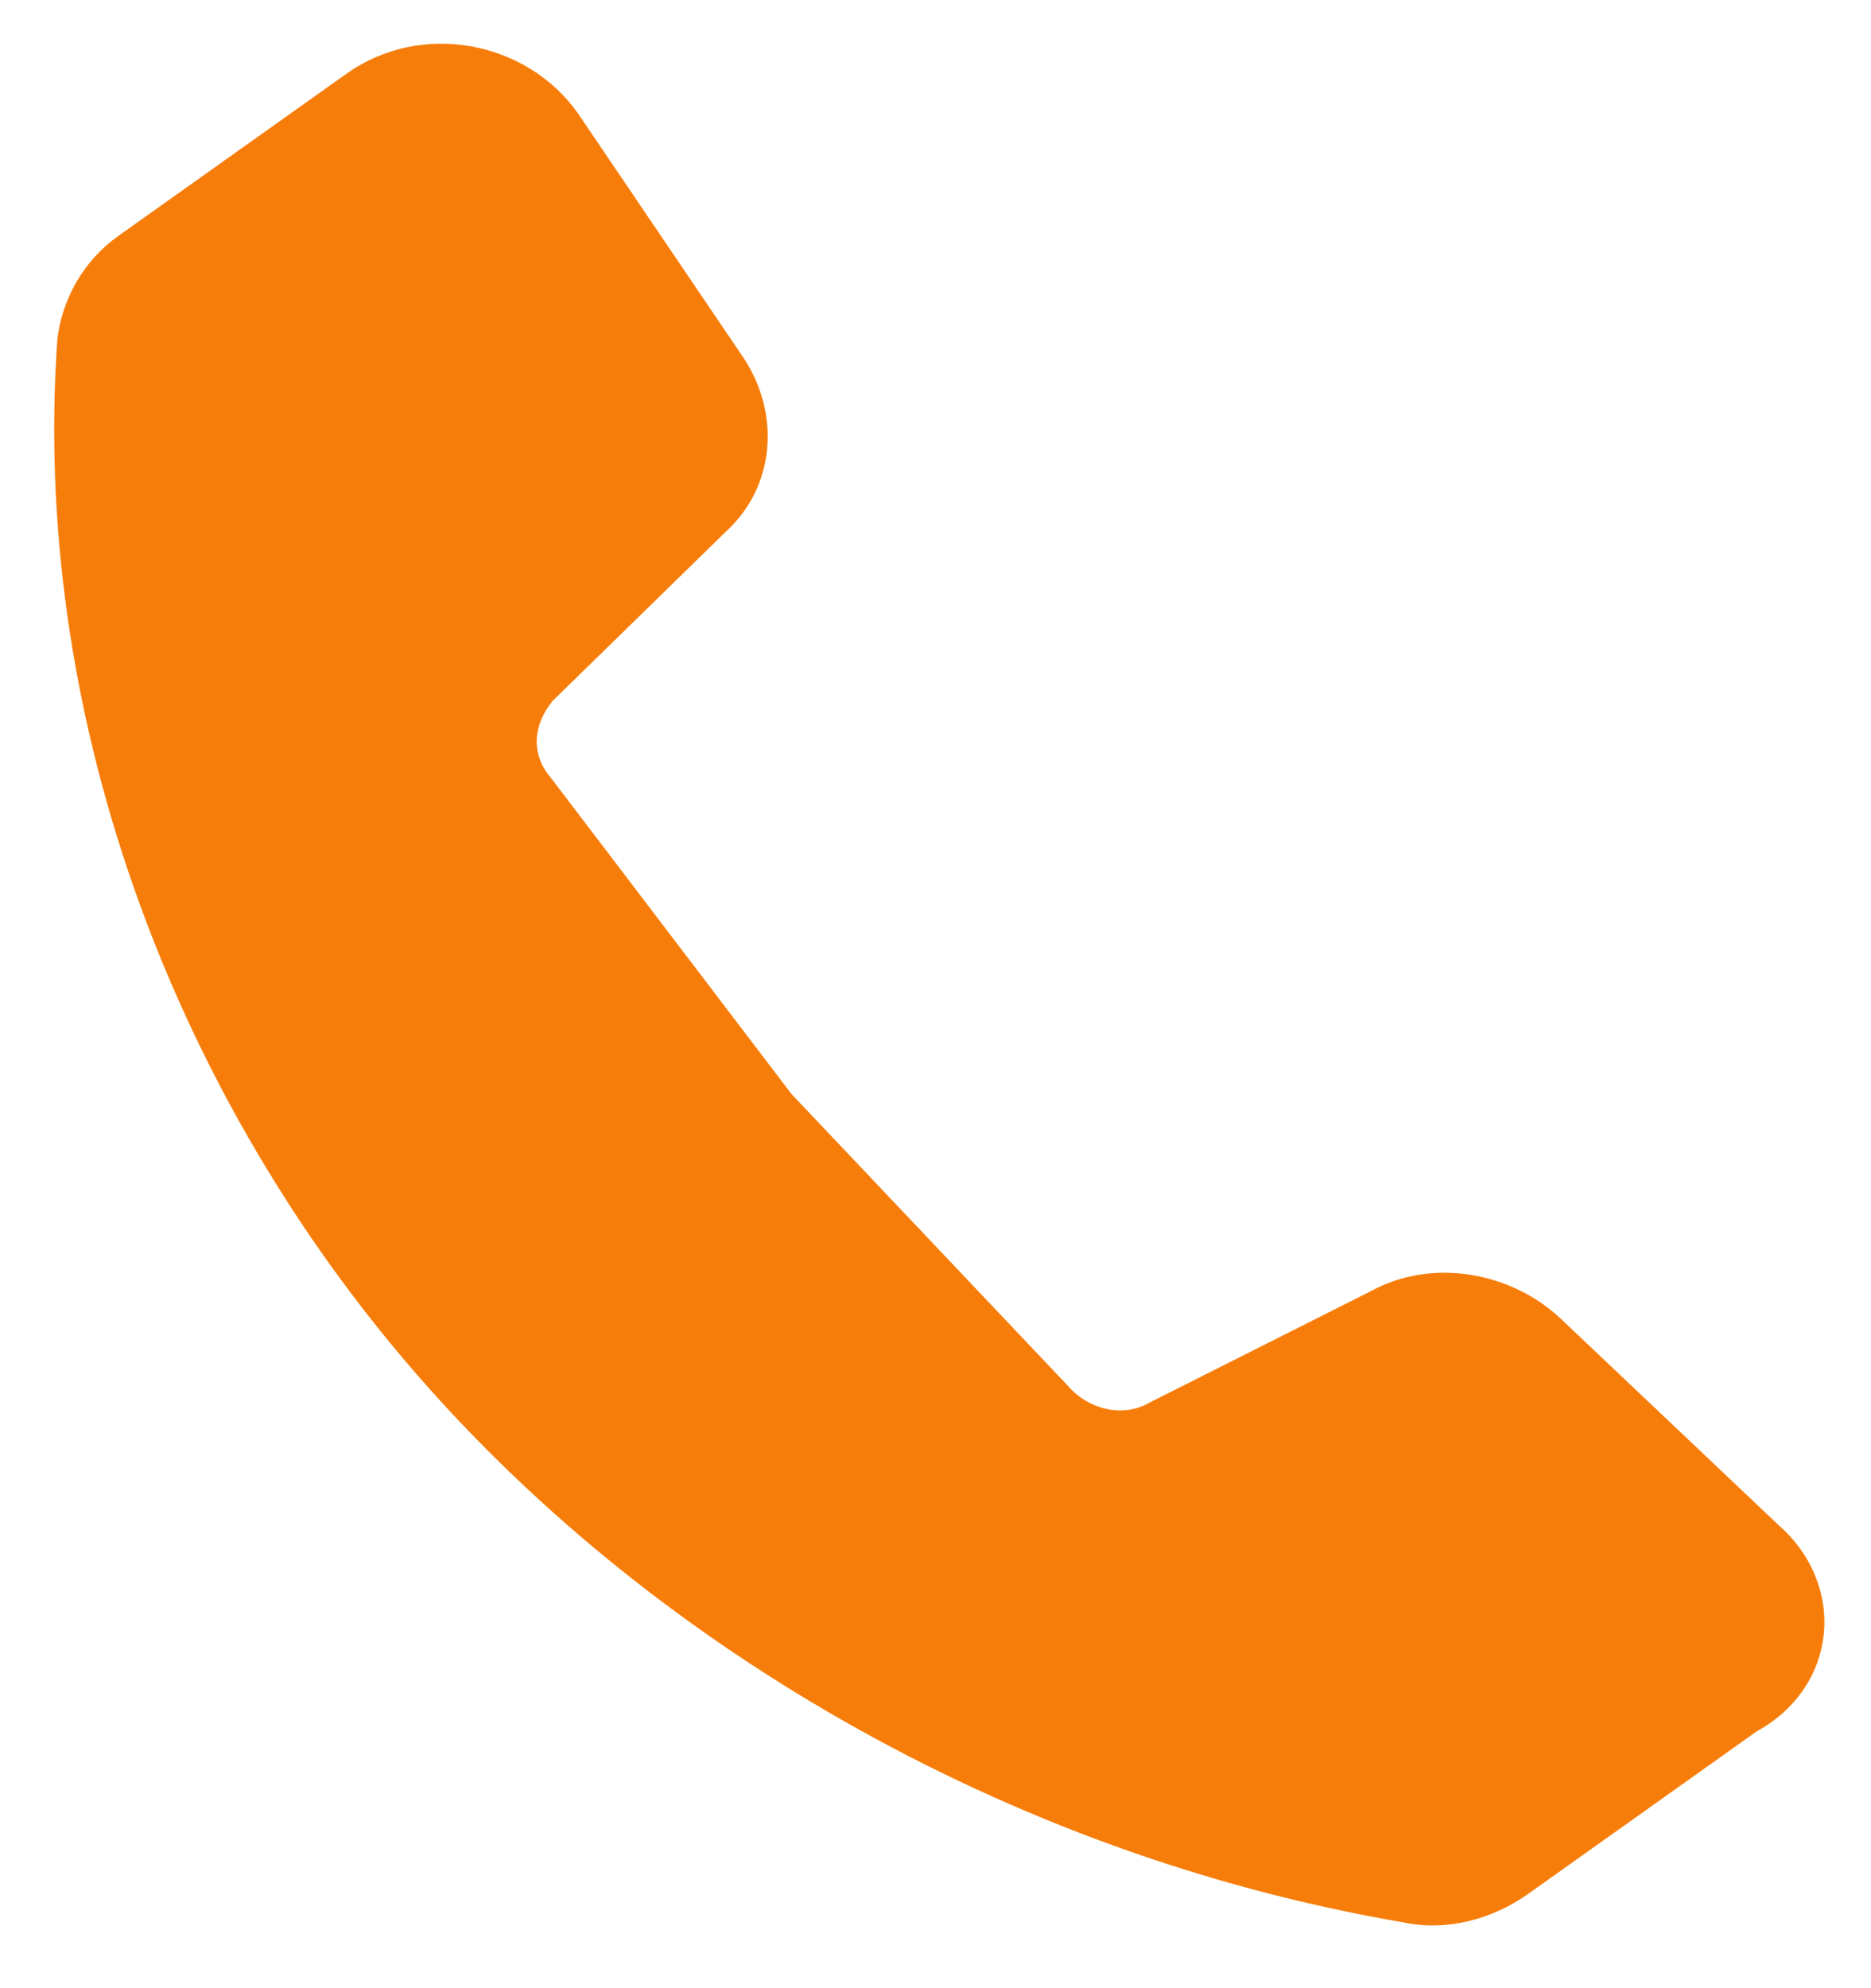 <svg width="16" height="17" viewBox="0 0 16 17" fill="none" xmlns="http://www.w3.org/2000/svg">
<path d="M15.208 13.039L13.341 11.27C12.912 10.871 12.242 10.757 11.727 11.038L9.828 11.994C9.606 12.124 9.307 12.055 9.128 11.845L6.769 9.355L4.711 6.651C4.532 6.441 4.563 6.194 4.725 5.994L6.206 4.547C6.631 4.16 6.675 3.538 6.358 3.059L4.942 0.969C4.506 0.35 3.604 0.175 2.965 0.629L1.011 2.018C0.711 2.232 0.534 2.555 0.491 2.895C0.266 6.068 1.442 9.258 3.471 11.644C5.5 14.03 8.592 15.857 12.011 16.439C12.377 16.516 12.768 16.407 13.068 16.194L15.021 14.805C15.72 14.421 15.794 13.552 15.208 13.039Z" fill="#f77d0a"/>
</svg>
